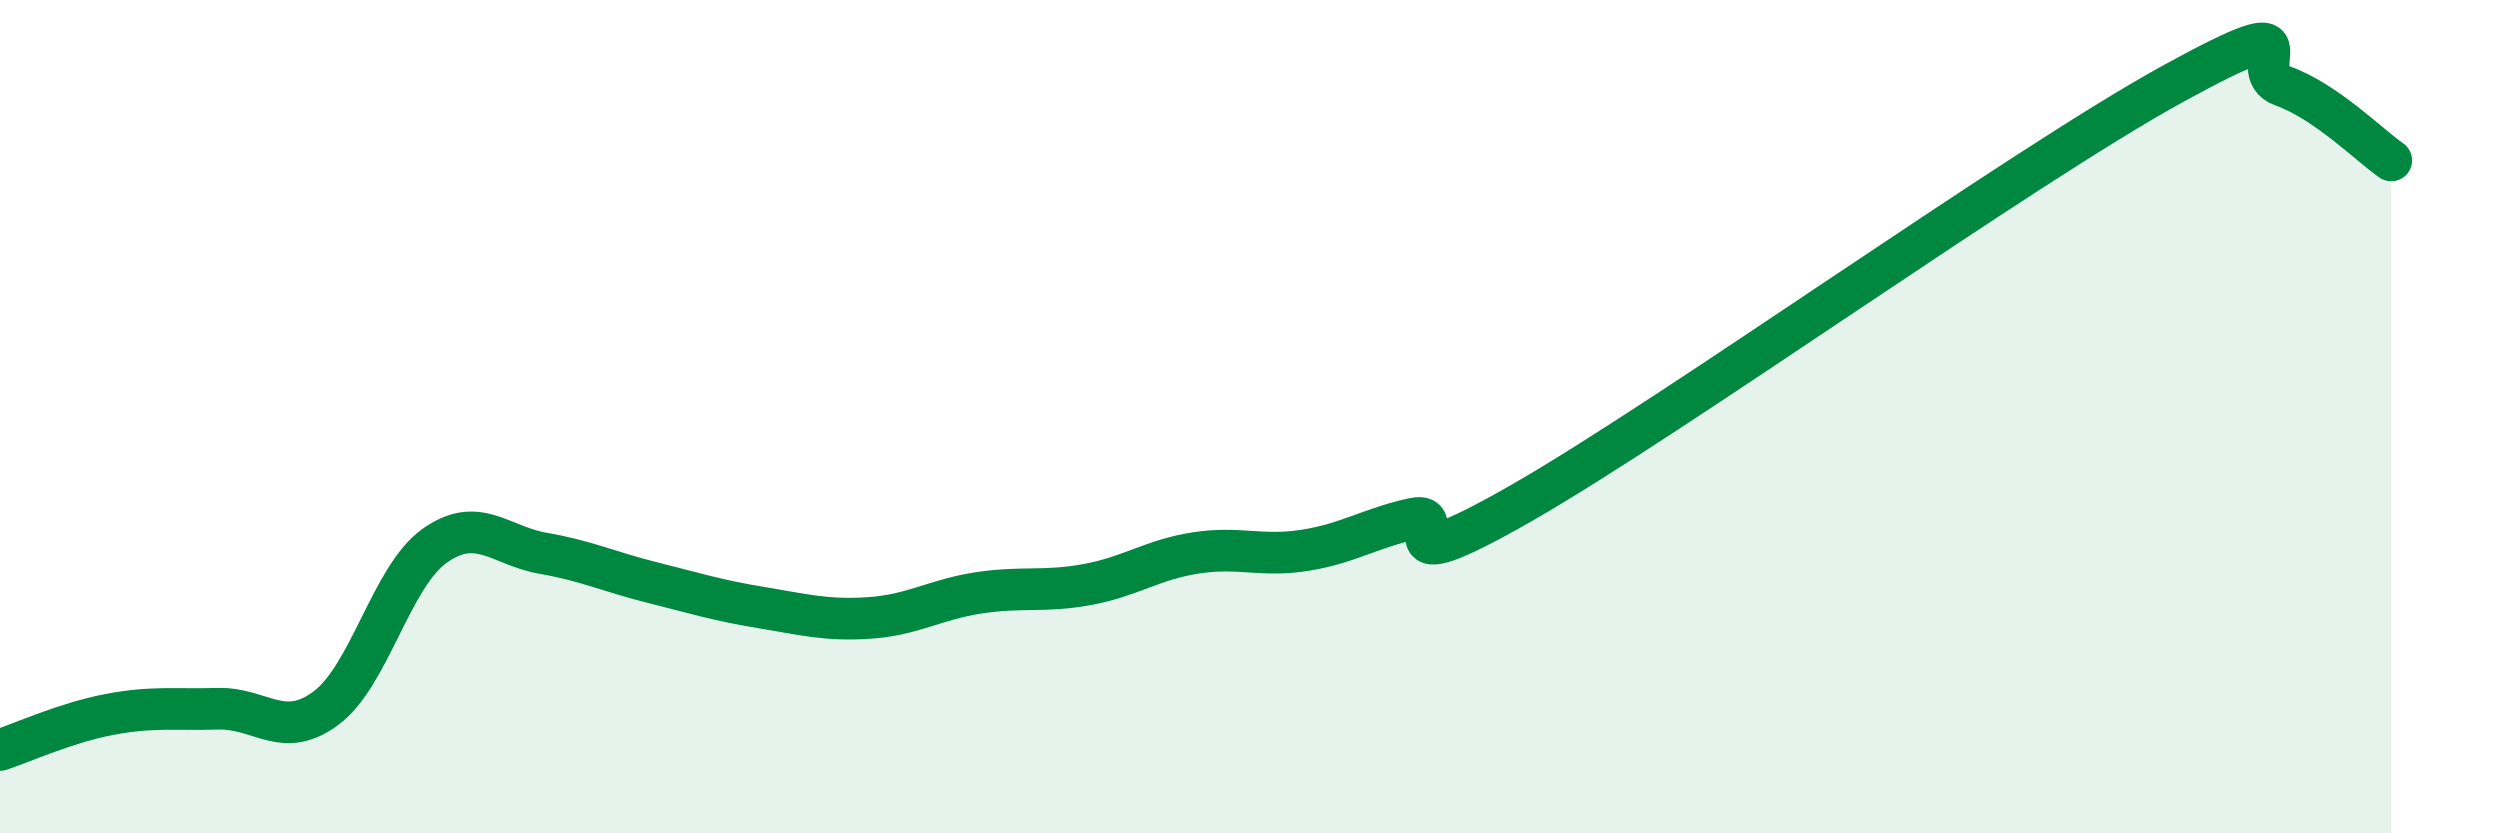 
    <svg width="60" height="20" viewBox="0 0 60 20" xmlns="http://www.w3.org/2000/svg">
      <path
        d="M 0,18 C 0.52,17.83 1.57,17.35 2.61,17.15 C 3.65,16.95 4.18,17.04 5.22,17.01 C 6.26,16.98 6.79,17.77 7.83,16.99 C 8.87,16.21 9.39,13.84 10.43,13.1 C 11.47,12.36 12,13.1 13.04,13.28 C 14.08,13.46 14.61,13.72 15.65,13.98 C 16.69,14.24 17.22,14.41 18.26,14.58 C 19.3,14.75 19.83,14.9 20.87,14.83 C 21.91,14.76 22.44,14.39 23.48,14.23 C 24.52,14.07 25.05,14.22 26.09,14.03 C 27.13,13.84 27.66,13.43 28.7,13.27 C 29.74,13.11 30.26,13.37 31.3,13.21 C 32.34,13.05 32.87,12.68 33.91,12.45 C 34.95,12.22 32.87,14.16 36.52,12.07 C 40.17,9.98 48.52,4 52.17,2 C 55.82,0 53.74,1.69 54.78,2.06 C 55.82,2.43 56.87,3.49 57.39,3.85L57.39 20L0 20Z"
        fill="#008740"
        opacity="0.1"
        stroke-linecap="round"
        stroke-linejoin="round"
      />
      <path
        d="M 0,18 C 0.52,17.83 1.57,17.35 2.61,17.15 C 3.65,16.95 4.18,17.04 5.22,17.01 C 6.26,16.98 6.79,17.77 7.83,16.99 C 8.87,16.21 9.39,13.84 10.43,13.1 C 11.47,12.36 12,13.1 13.04,13.28 C 14.08,13.46 14.61,13.72 15.65,13.98 C 16.69,14.24 17.22,14.41 18.26,14.58 C 19.3,14.75 19.83,14.9 20.87,14.83 C 21.91,14.76 22.44,14.39 23.48,14.23 C 24.52,14.07 25.05,14.22 26.09,14.03 C 27.13,13.84 27.66,13.43 28.7,13.27 C 29.74,13.11 30.26,13.37 31.3,13.21 C 32.34,13.05 32.87,12.68 33.91,12.45 C 34.95,12.22 32.87,14.16 36.52,12.07 C 40.17,9.98 48.52,4 52.17,2 C 55.82,0 53.74,1.69 54.78,2.06 C 55.82,2.43 56.87,3.49 57.39,3.85"
        stroke="#008740"
        stroke-width="1"
        fill="none"
        stroke-linecap="round"
        stroke-linejoin="round"
      />
    </svg>
  